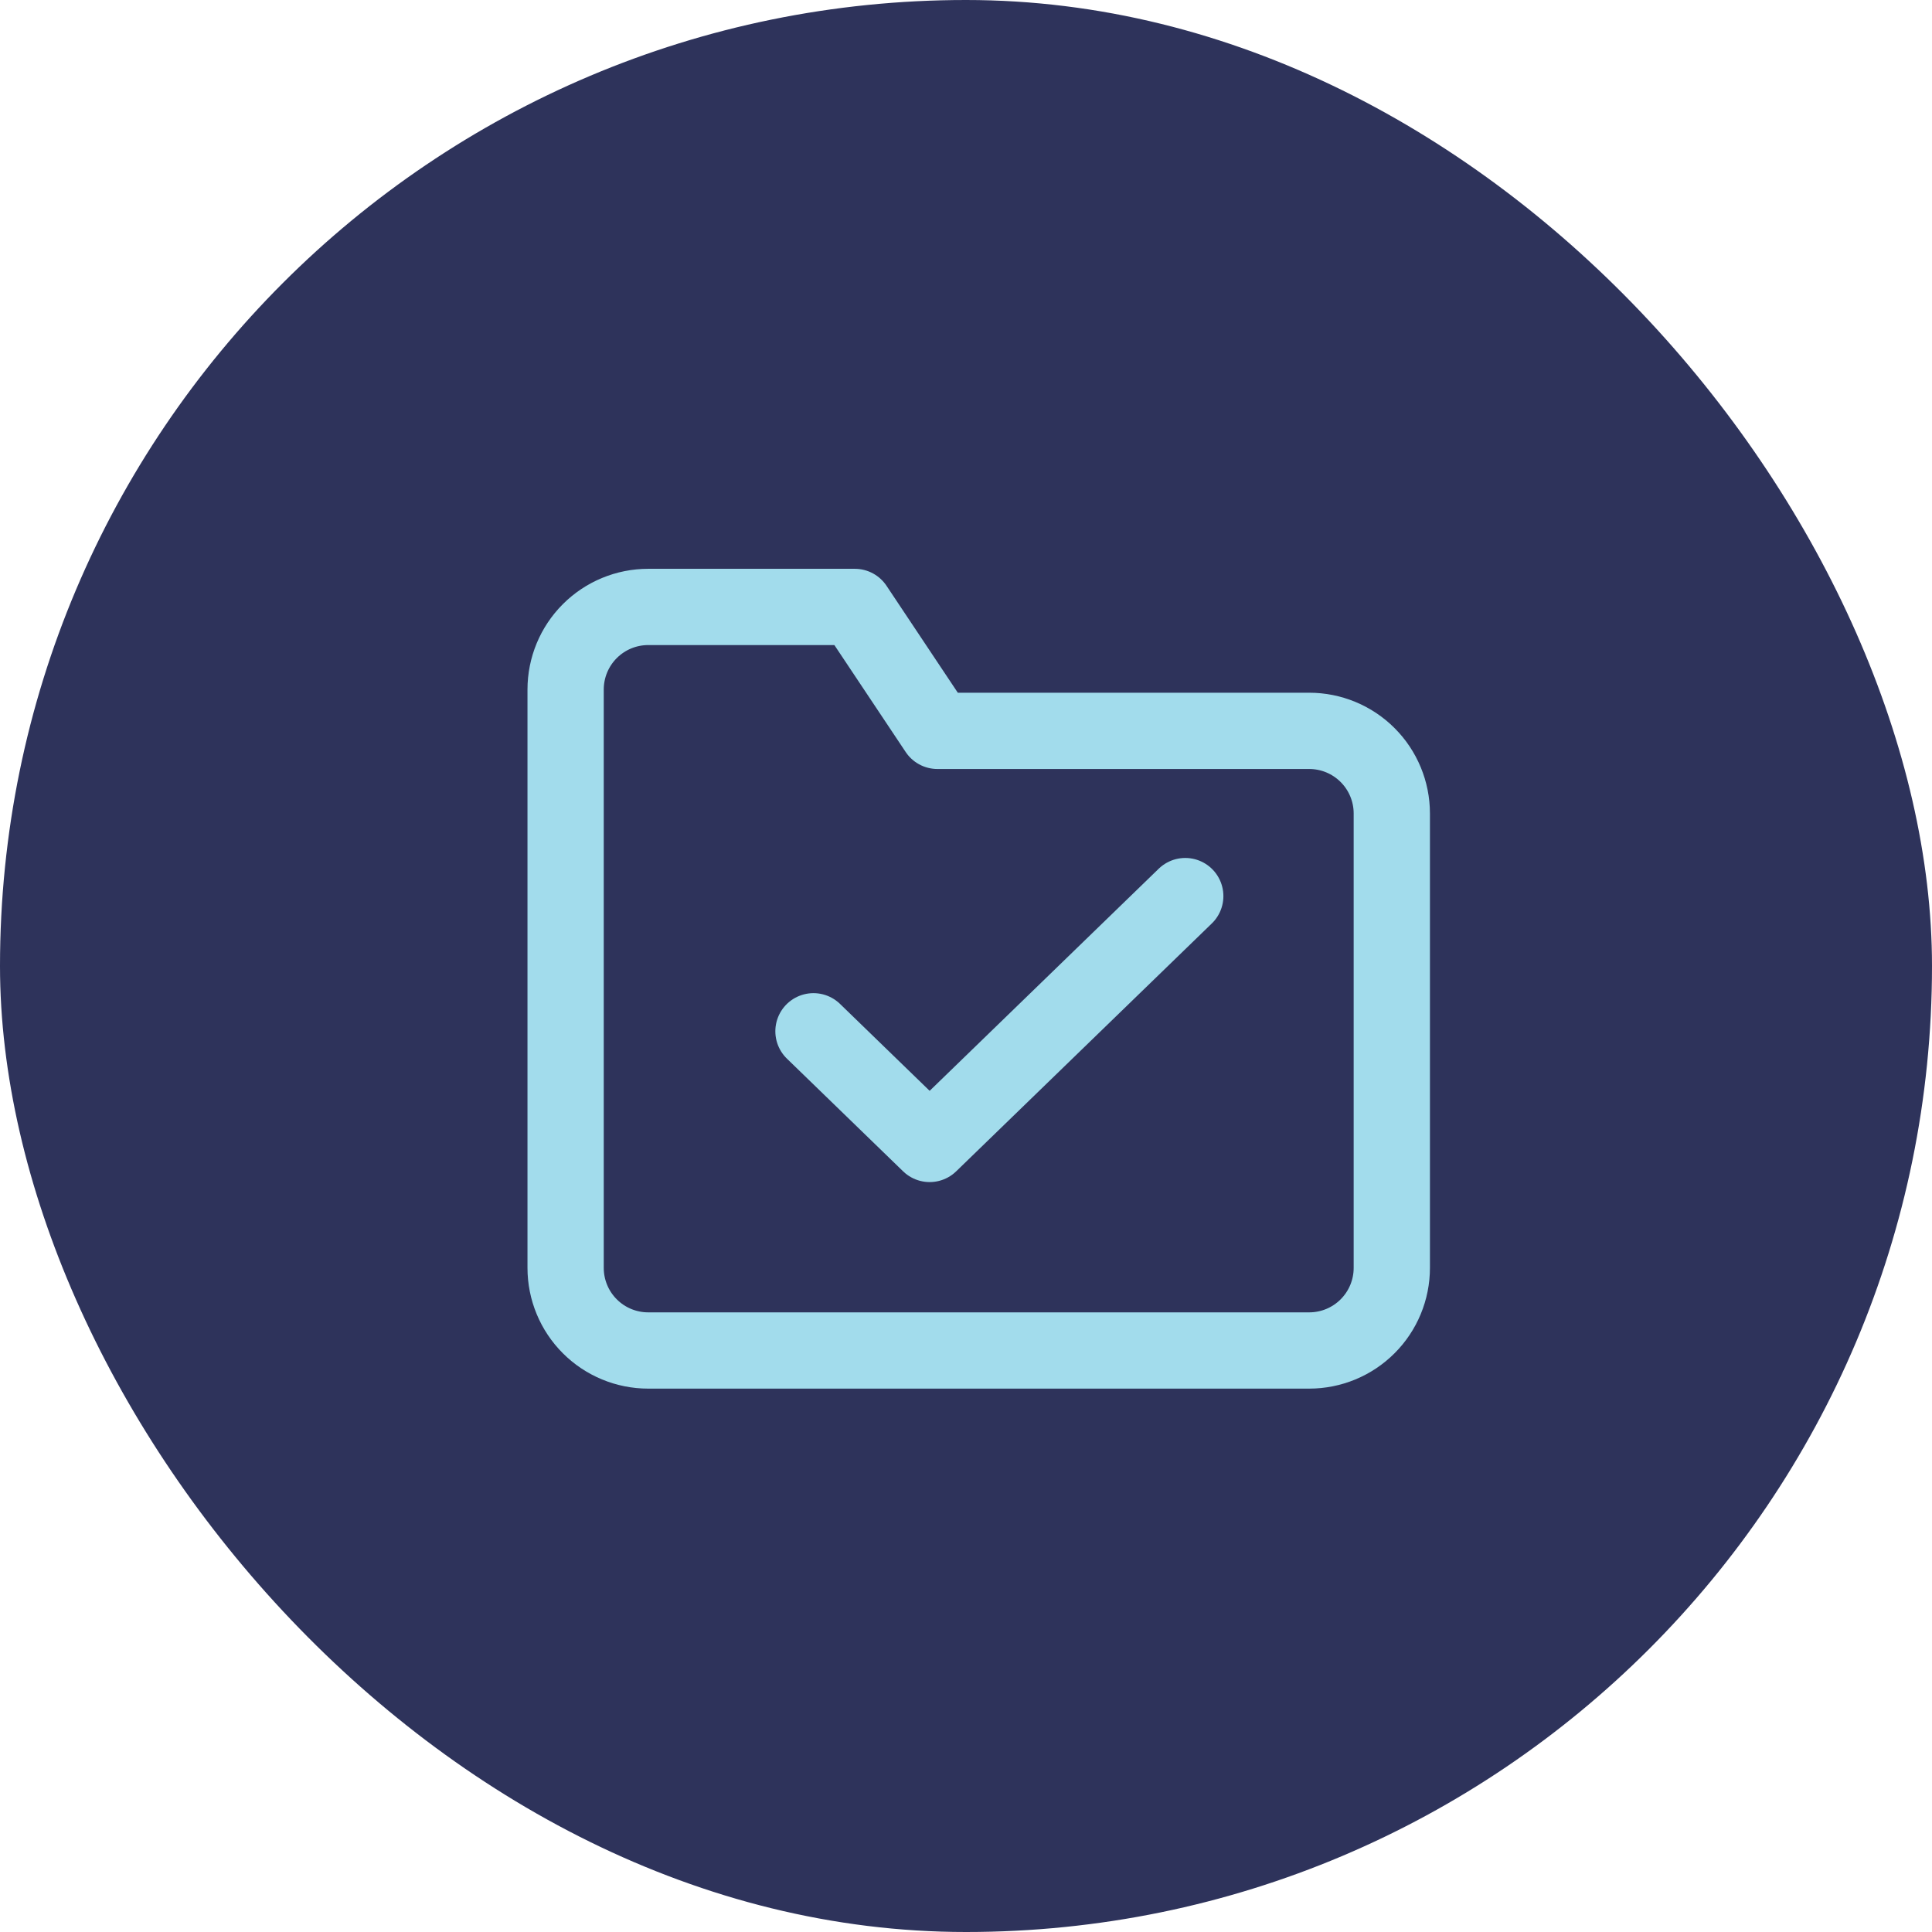<svg width="76" height="76" viewBox="0 0 76 76" fill="none" xmlns="http://www.w3.org/2000/svg">
<rect width="76" height="76" rx="38" fill="#2E335B"/>
<path d="M54.75 49.875C54.75 50.737 54.408 51.564 53.798 52.173C53.189 52.783 52.362 53.125 51.5 53.125H25.5C24.638 53.125 23.811 52.783 23.202 52.173C22.592 51.564 22.25 50.737 22.25 49.875V27.125C22.25 26.263 22.592 25.436 23.202 24.827C23.811 24.217 24.638 23.875 25.5 23.875H33.625L36.875 28.75H51.5C52.362 28.75 53.189 29.092 53.798 29.702C54.408 30.311 54.75 31.138 54.75 32V49.875Z" stroke="#A2DCEC" stroke-width="3" stroke-linecap="round" stroke-linejoin="round"/>
<path d="M46.625 35.25L36.57 45L32 40.568" stroke="#A2DCEC" stroke-width="3" stroke-linecap="round" stroke-linejoin="round"/>
</svg>
